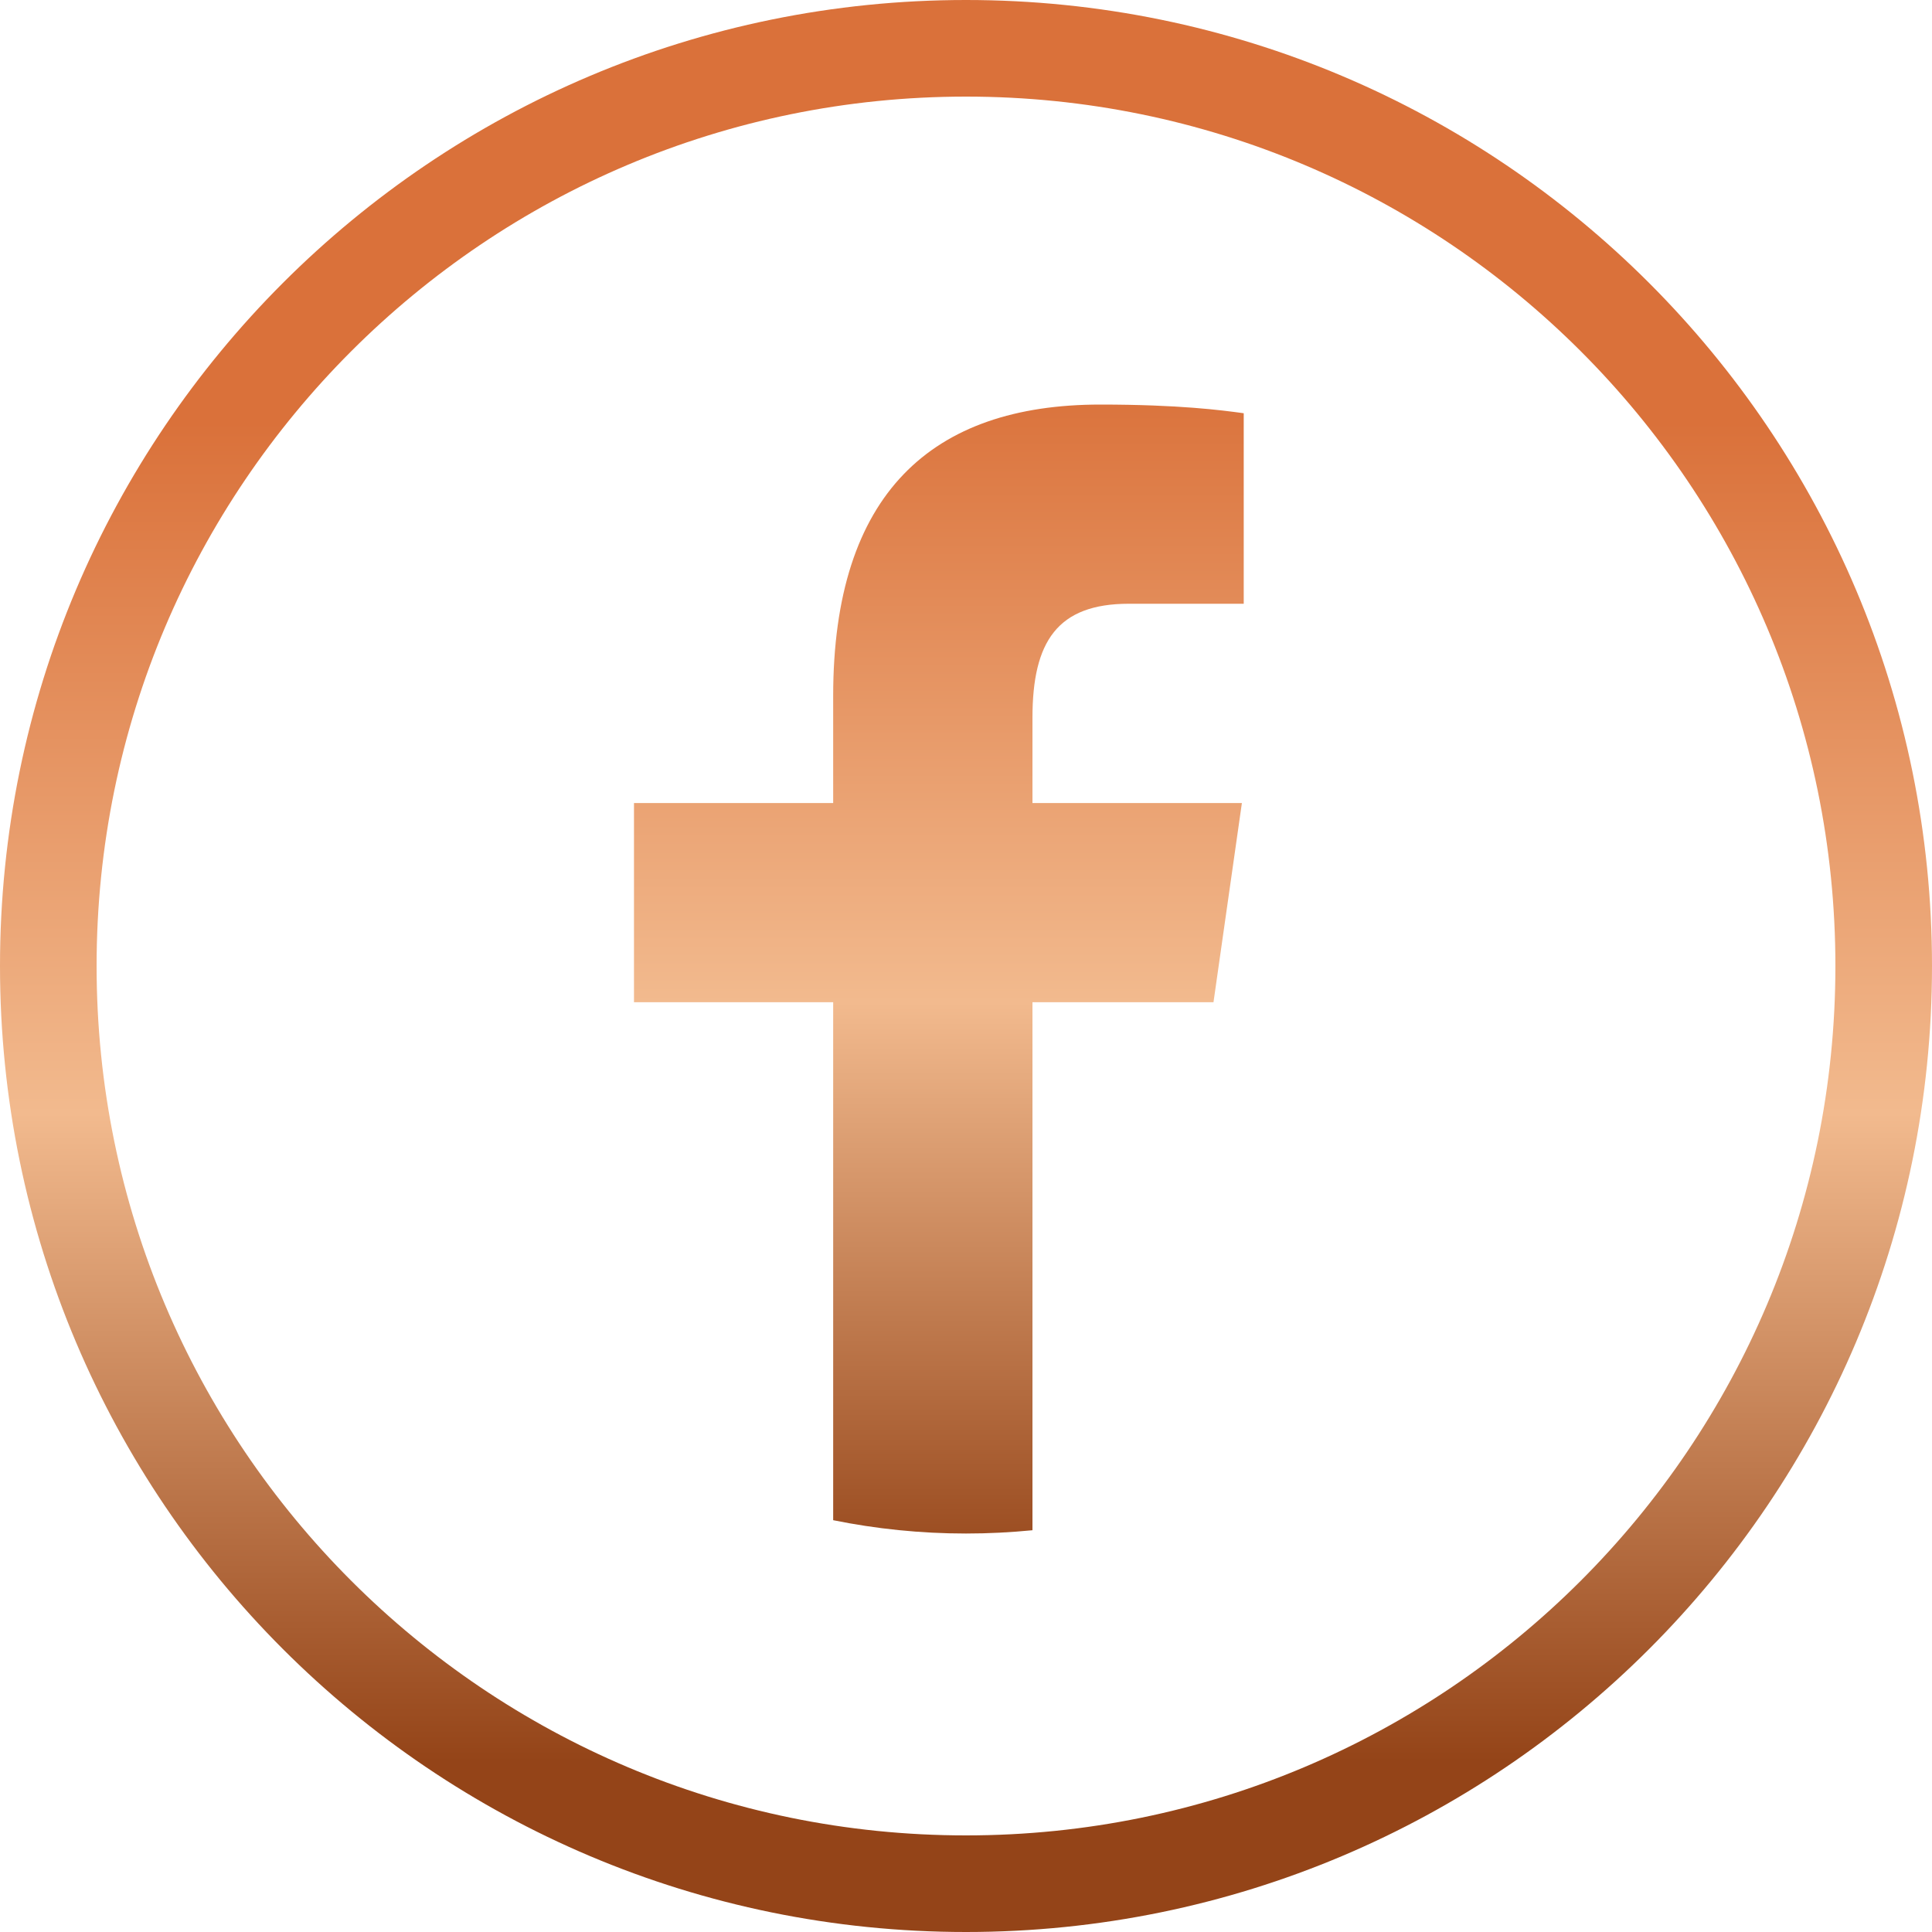 <?xml version="1.0" encoding="UTF-8"?> <svg xmlns="http://www.w3.org/2000/svg" width="20" height="20" viewBox="0 0 20 20" fill="none"><path d="M12.875 6.25H11.686C10.946 6.25 10.688 6.641 10.688 7.431V8.313H12.856L12.562 10.375H10.688V15.841C10.461 15.863 10.233 15.875 10 15.875C9.529 15.875 9.069 15.827 8.625 15.737V10.375H6.563V8.313H8.625V7.205C8.625 5.108 9.647 4.188 11.39 4.188C12.208 4.188 12.648 4.247 12.862 4.276L12.875 4.278V6.25Z" fill="url(#paint0_linear_557_7921)"></path><path d="M19.5 10C19.5 15.247 15.247 19.5 10 19.5C4.753 19.5 0.5 15.247 0.5 10C0.5 4.753 4.753 0.5 10 0.5C15.247 0.5 19.5 4.753 19.5 10Z" stroke="url(#paint1_linear_557_7921)"></path><defs><linearGradient id="paint0_linear_557_7921" x1="10.015" y1="3.933" x2="10.015" y2="16.412" gradientUnits="userSpaceOnUse"><stop stop-color="#DA713A"></stop><stop offset="0.516" stop-color="#F2BA8E"></stop><stop offset="1" stop-color="#944418"></stop></linearGradient><linearGradient id="paint1_linear_557_7921" x1="10.017" y1="4.37" x2="10.017" y2="18.235" gradientUnits="userSpaceOnUse"><stop stop-color="#DA713A"></stop><stop offset="0.516" stop-color="#F2BA8E"></stop><stop offset="1" stop-color="#944418"></stop></linearGradient></defs></svg> 